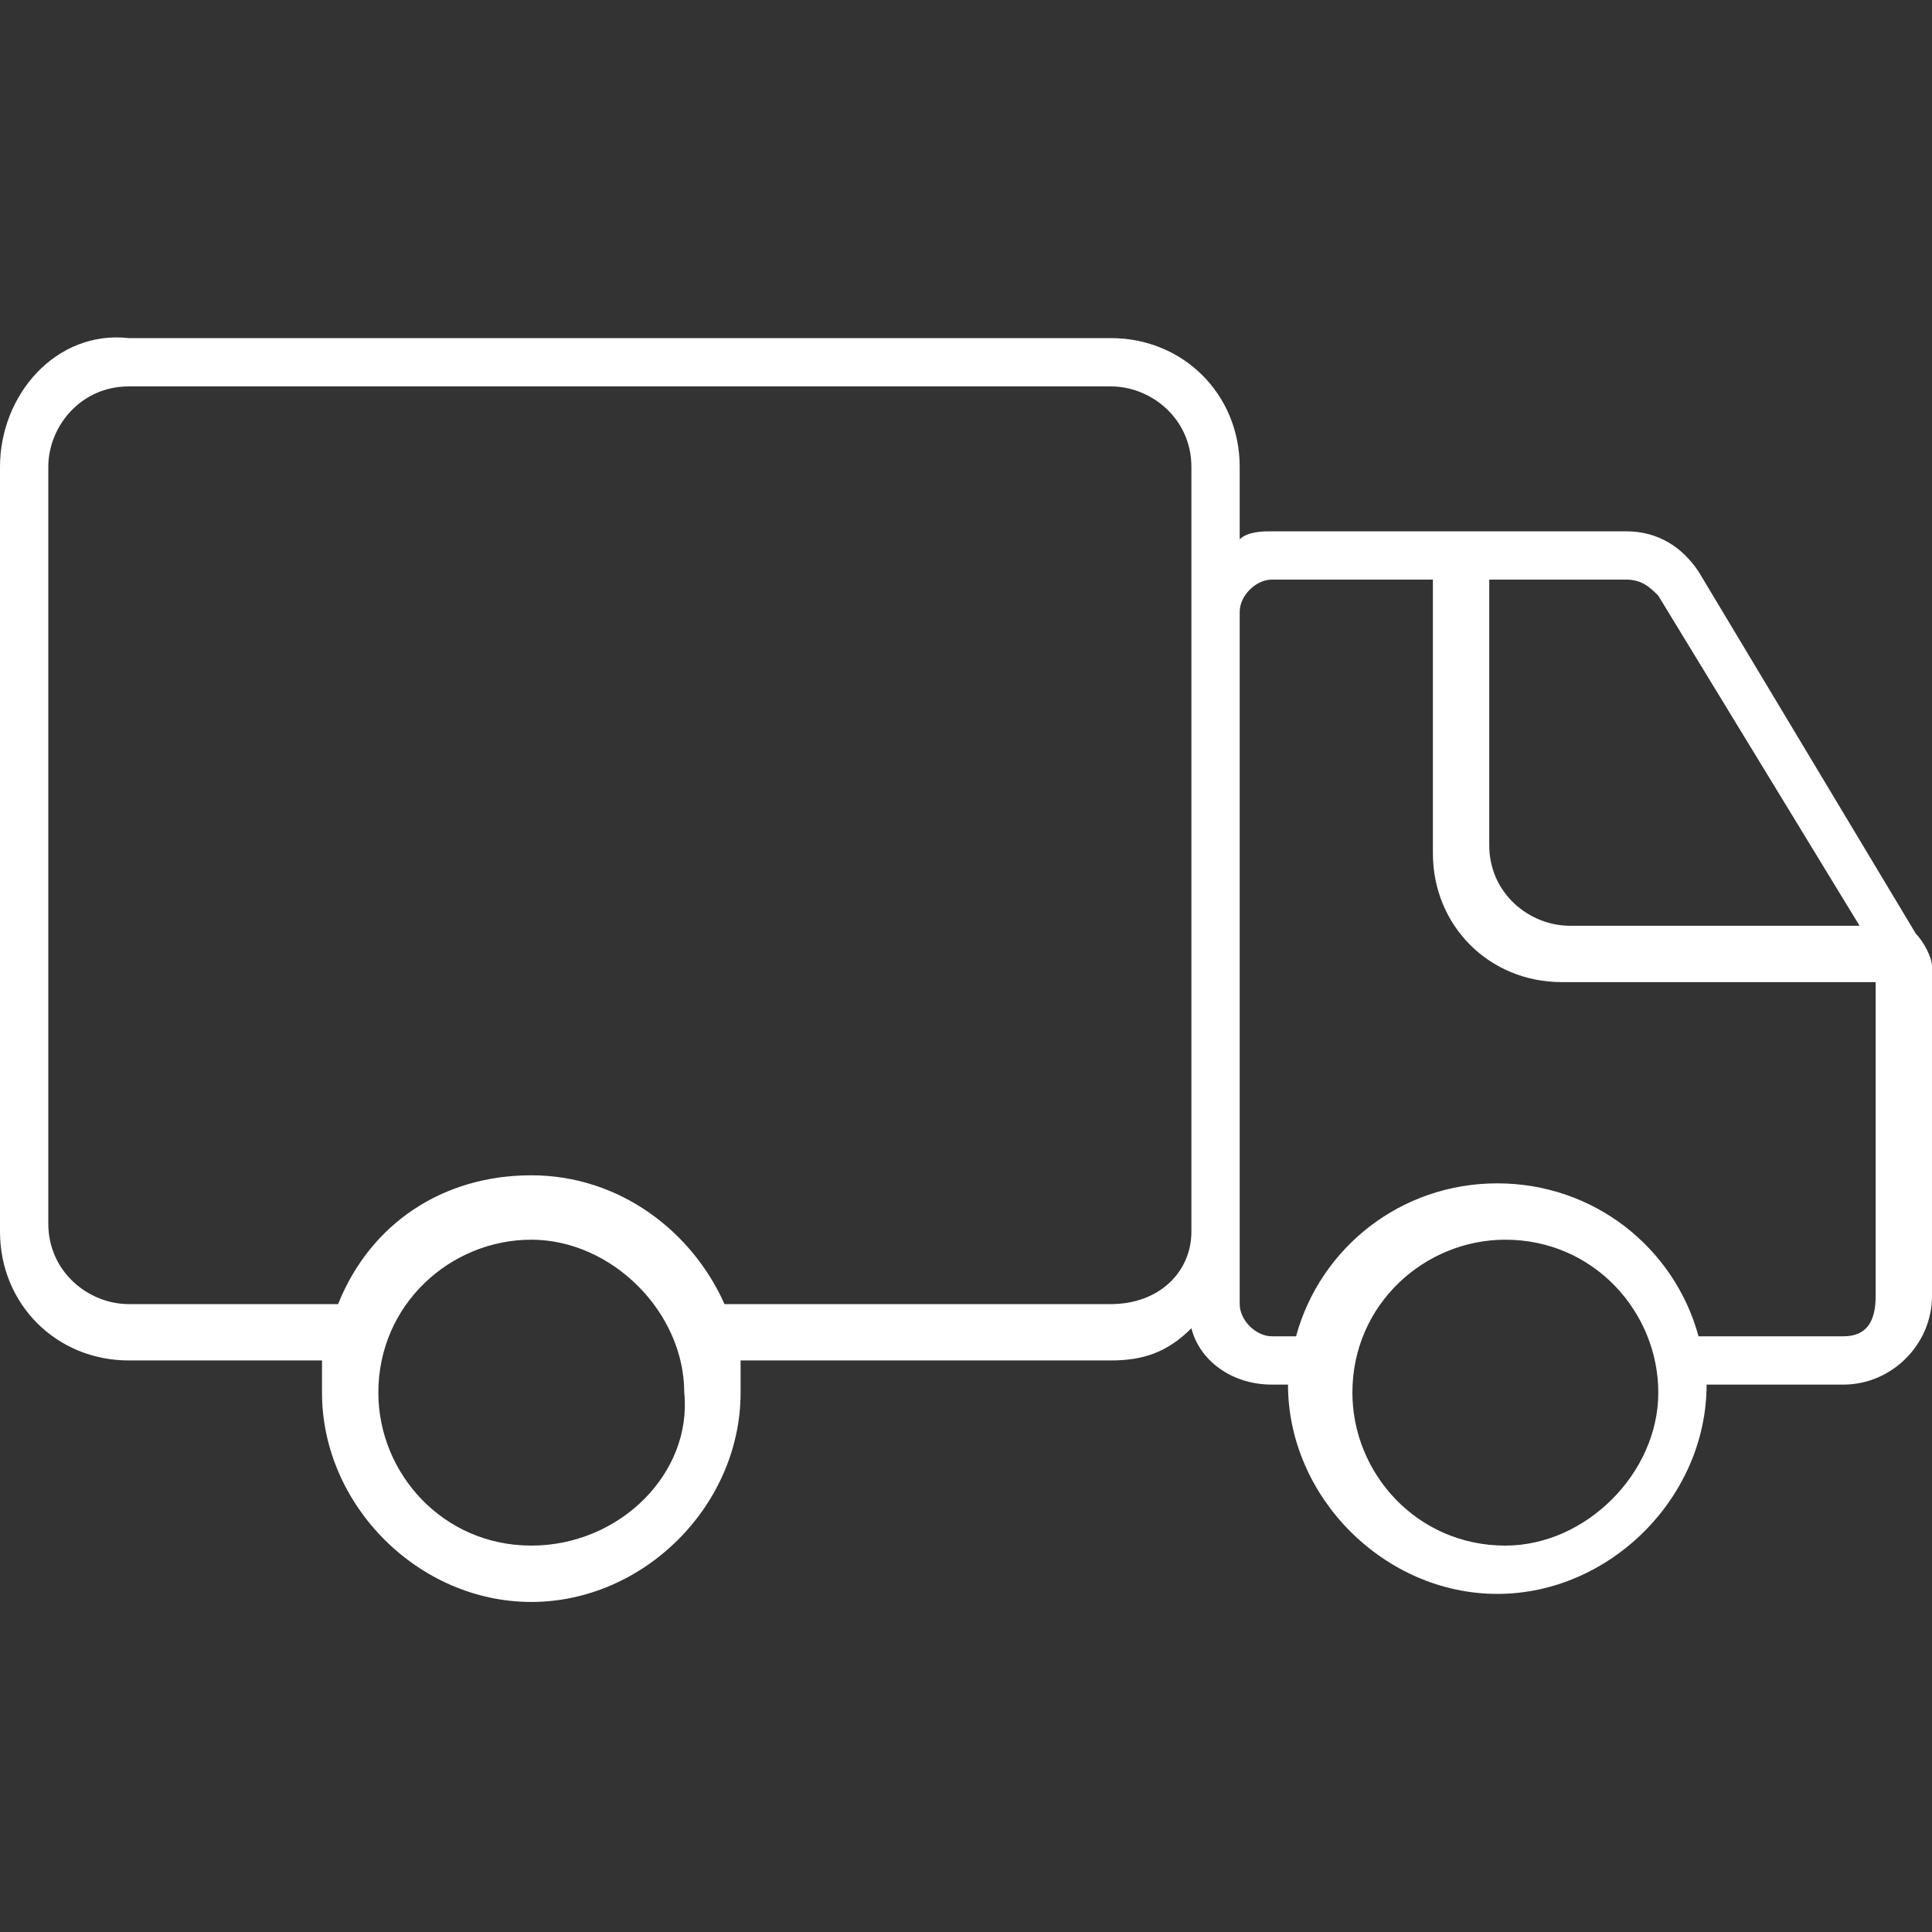 <?xml version="1.0" encoding="utf-8"?>
<!-- Generator: Adobe Illustrator 24.1.2, SVG Export Plug-In . SVG Version: 6.00 Build 0)  -->
<svg version="1.1" id="Слой_1" xmlns="http://www.w3.org/2000/svg" xmlns:xlink="http://www.w3.org/1999/xlink" x="0px" y="0px"
	 viewBox="0 0 24 24" style="enable-background:new 0 0 24 24;" xml:space="preserve">
<rect x="0" y="0" width="24" height="24" fill="#333333" stroke="none"/>
<style type="text/css">
	.st0{fill:none;}
	.st1{fill:#FFFFFF;}
</style>
<rect class="st0" width="24" height="24"/>
<path class="st1" d="M23.8,11.6l-2.7-4.5c-0.2-0.3-0.5-0.5-0.9-0.5h-4.4c-0.1,0-0.3,0-0.4,0.1V5.8c0-0.9-0.7-1.6-1.6-1.6H1.6
	C0.7,4.1,0,4.9,0,5.8v9.5c0,0.9,0.7,1.6,1.6,1.6h2.4c0,0.1,0,0.3,0,0.4c0,1.4,1.2,2.6,2.6,2.6s2.6-1.2,2.6-2.6c0-0.1,0-0.3,0-0.4
	h4.6c0.4,0,0.7-0.1,1-0.4c0.1,0.4,0.5,0.7,1,0.7h0.2c0,0,0,0,0,0c0,1.4,1.2,2.6,2.6,2.6c1.4,0,2.6-1.2,2.6-2.6c0,0,0,0,0,0h1.7
	c0.6,0,1.1-0.5,1.1-1.1v-4.1C24,11.9,23.9,11.7,23.8,11.6z M20.6,7.4l2.5,4.1h-3.6c-0.5,0-1-0.4-1-1V7.2h1.7
	C20.4,7.2,20.5,7.3,20.6,7.4z M6.6,19.2c-1.1,0-1.9-0.9-1.9-1.9c0-1.1,0.9-1.9,1.9-1.9s1.9,0.9,1.9,1.9C8.6,18.3,7.7,19.2,6.6,19.2z
	 M13.8,16.2H9c-0.4-0.9-1.3-1.6-2.4-1.6s-2,0.6-2.4,1.6H1.6c-0.5,0-1-0.4-1-1V5.8c0-0.5,0.4-1,1-1h12.2c0.5,0,1,0.4,1,1v1.9v7.6
	C14.8,15.8,14.4,16.2,13.8,16.2z M18.7,19.2c-1.1,0-1.9-0.9-1.9-1.9c0-1.1,0.9-1.9,1.9-1.9c1.1,0,1.9,0.9,1.9,1.9
	C20.6,18.3,19.7,19.2,18.7,19.2z M22.9,16.6h-1.8c-0.3-1.1-1.3-1.9-2.5-1.9c-1.2,0-2.2,0.8-2.5,1.9h-0.3c-0.2,0-0.4-0.2-0.4-0.4
	v-0.9V7.6c0-0.2,0.2-0.4,0.4-0.4h2v3.4c0,0.9,0.7,1.6,1.6,1.6h3.9v3.9C23.3,16.4,23.2,16.6,22.9,16.6z"/>
</svg>
